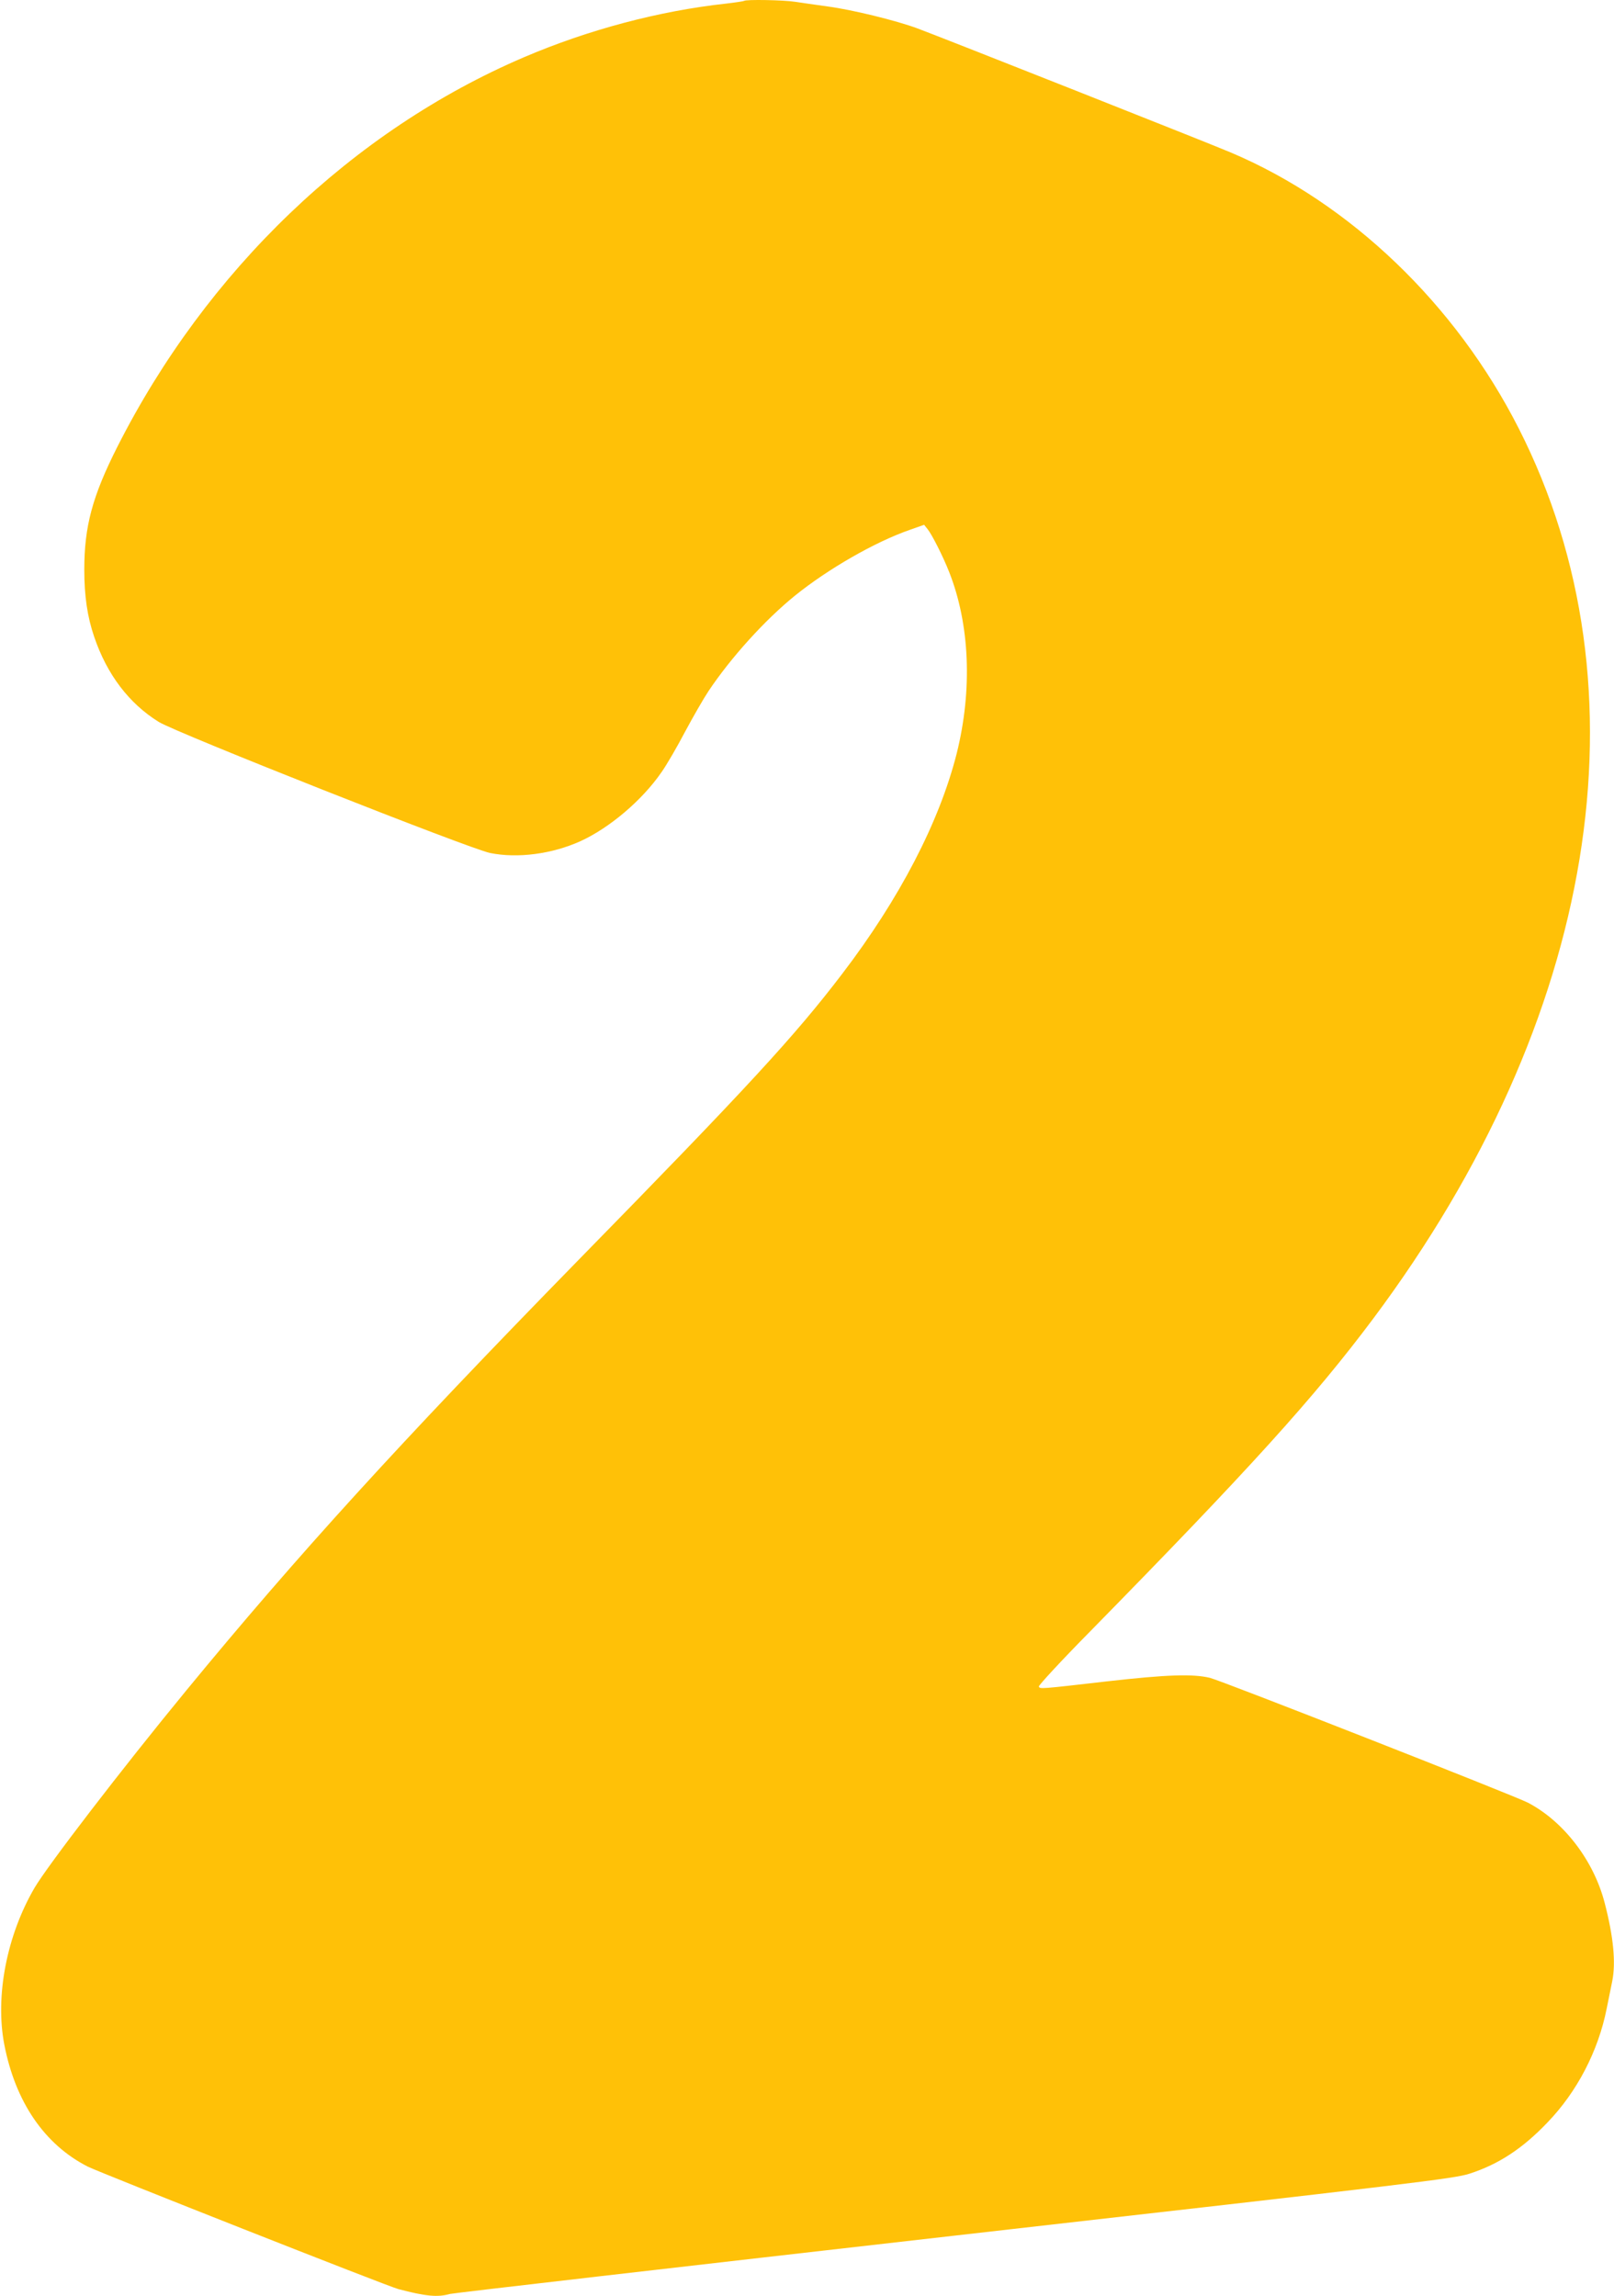 <?xml version="1.0" standalone="no"?>
<!DOCTYPE svg PUBLIC "-//W3C//DTD SVG 20010904//EN"
 "http://www.w3.org/TR/2001/REC-SVG-20010904/DTD/svg10.dtd">
<svg version="1.0" xmlns="http://www.w3.org/2000/svg"
 width="900pt" height="1280pt" viewBox="0 0 900 1280"
 preserveAspectRatio="xMidYMid meet">
<g transform="translate(0,1280) scale(0.1,-0.1)"
fill="#ffc107" stroke="none">
<path d="M4149 12795 c-3 -2 -48 -9 -100 -15 -375 -41 -769 -146 -1127 -299
-956 -409 -1770 -1189 -2268 -2173 -139 -275 -184 -443 -184 -684 0 -147 17
-263 55 -374 71 -210 194 -372 360 -475 98 -61 1734 -708 1848 -731 153 -31
345 -6 504 66 162 74 344 228 452 385 29 41 88 143 131 225 44 82 103 185 131
227 125 187 314 396 482 532 183 148 447 300 641 367 l79 28 20 -25 c24 -30
86 -152 120 -239 115 -292 130 -656 42 -1010 -97 -384 -319 -811 -639 -1230
-263 -345 -525 -630 -1476 -1601 -992 -1015 -1562 -1641 -2181 -2394 -361
-439 -775 -979 -846 -1100 -156 -267 -221 -606 -169 -875 62 -320 224 -557
465 -680 70 -35 1671 -667 1732 -683 152 -40 218 -47 289 -27 19 5 1285 151
2813 325 2581 293 2785 318 2870 345 162 52 297 140 436 286 165 171 283 398
330 634 12 58 26 127 31 153 21 104 7 249 -42 437 -61 237 -229 455 -428 559
-72 38 -1713 682 -1773 696 -96 23 -241 18 -569 -19 -382 -44 -380 -44 -385
-29 -2 6 125 144 284 305 894 911 1252 1307 1579 1744 1249 1671 1551 3511
813 4965 -352 693 -939 1256 -1604 1538 -122 52 -1605 639 -1750 693 -119 44
-364 104 -500 122 -66 9 -148 21 -181 26 -62 10 -277 14 -285 5z"/>
</g>
</svg>
